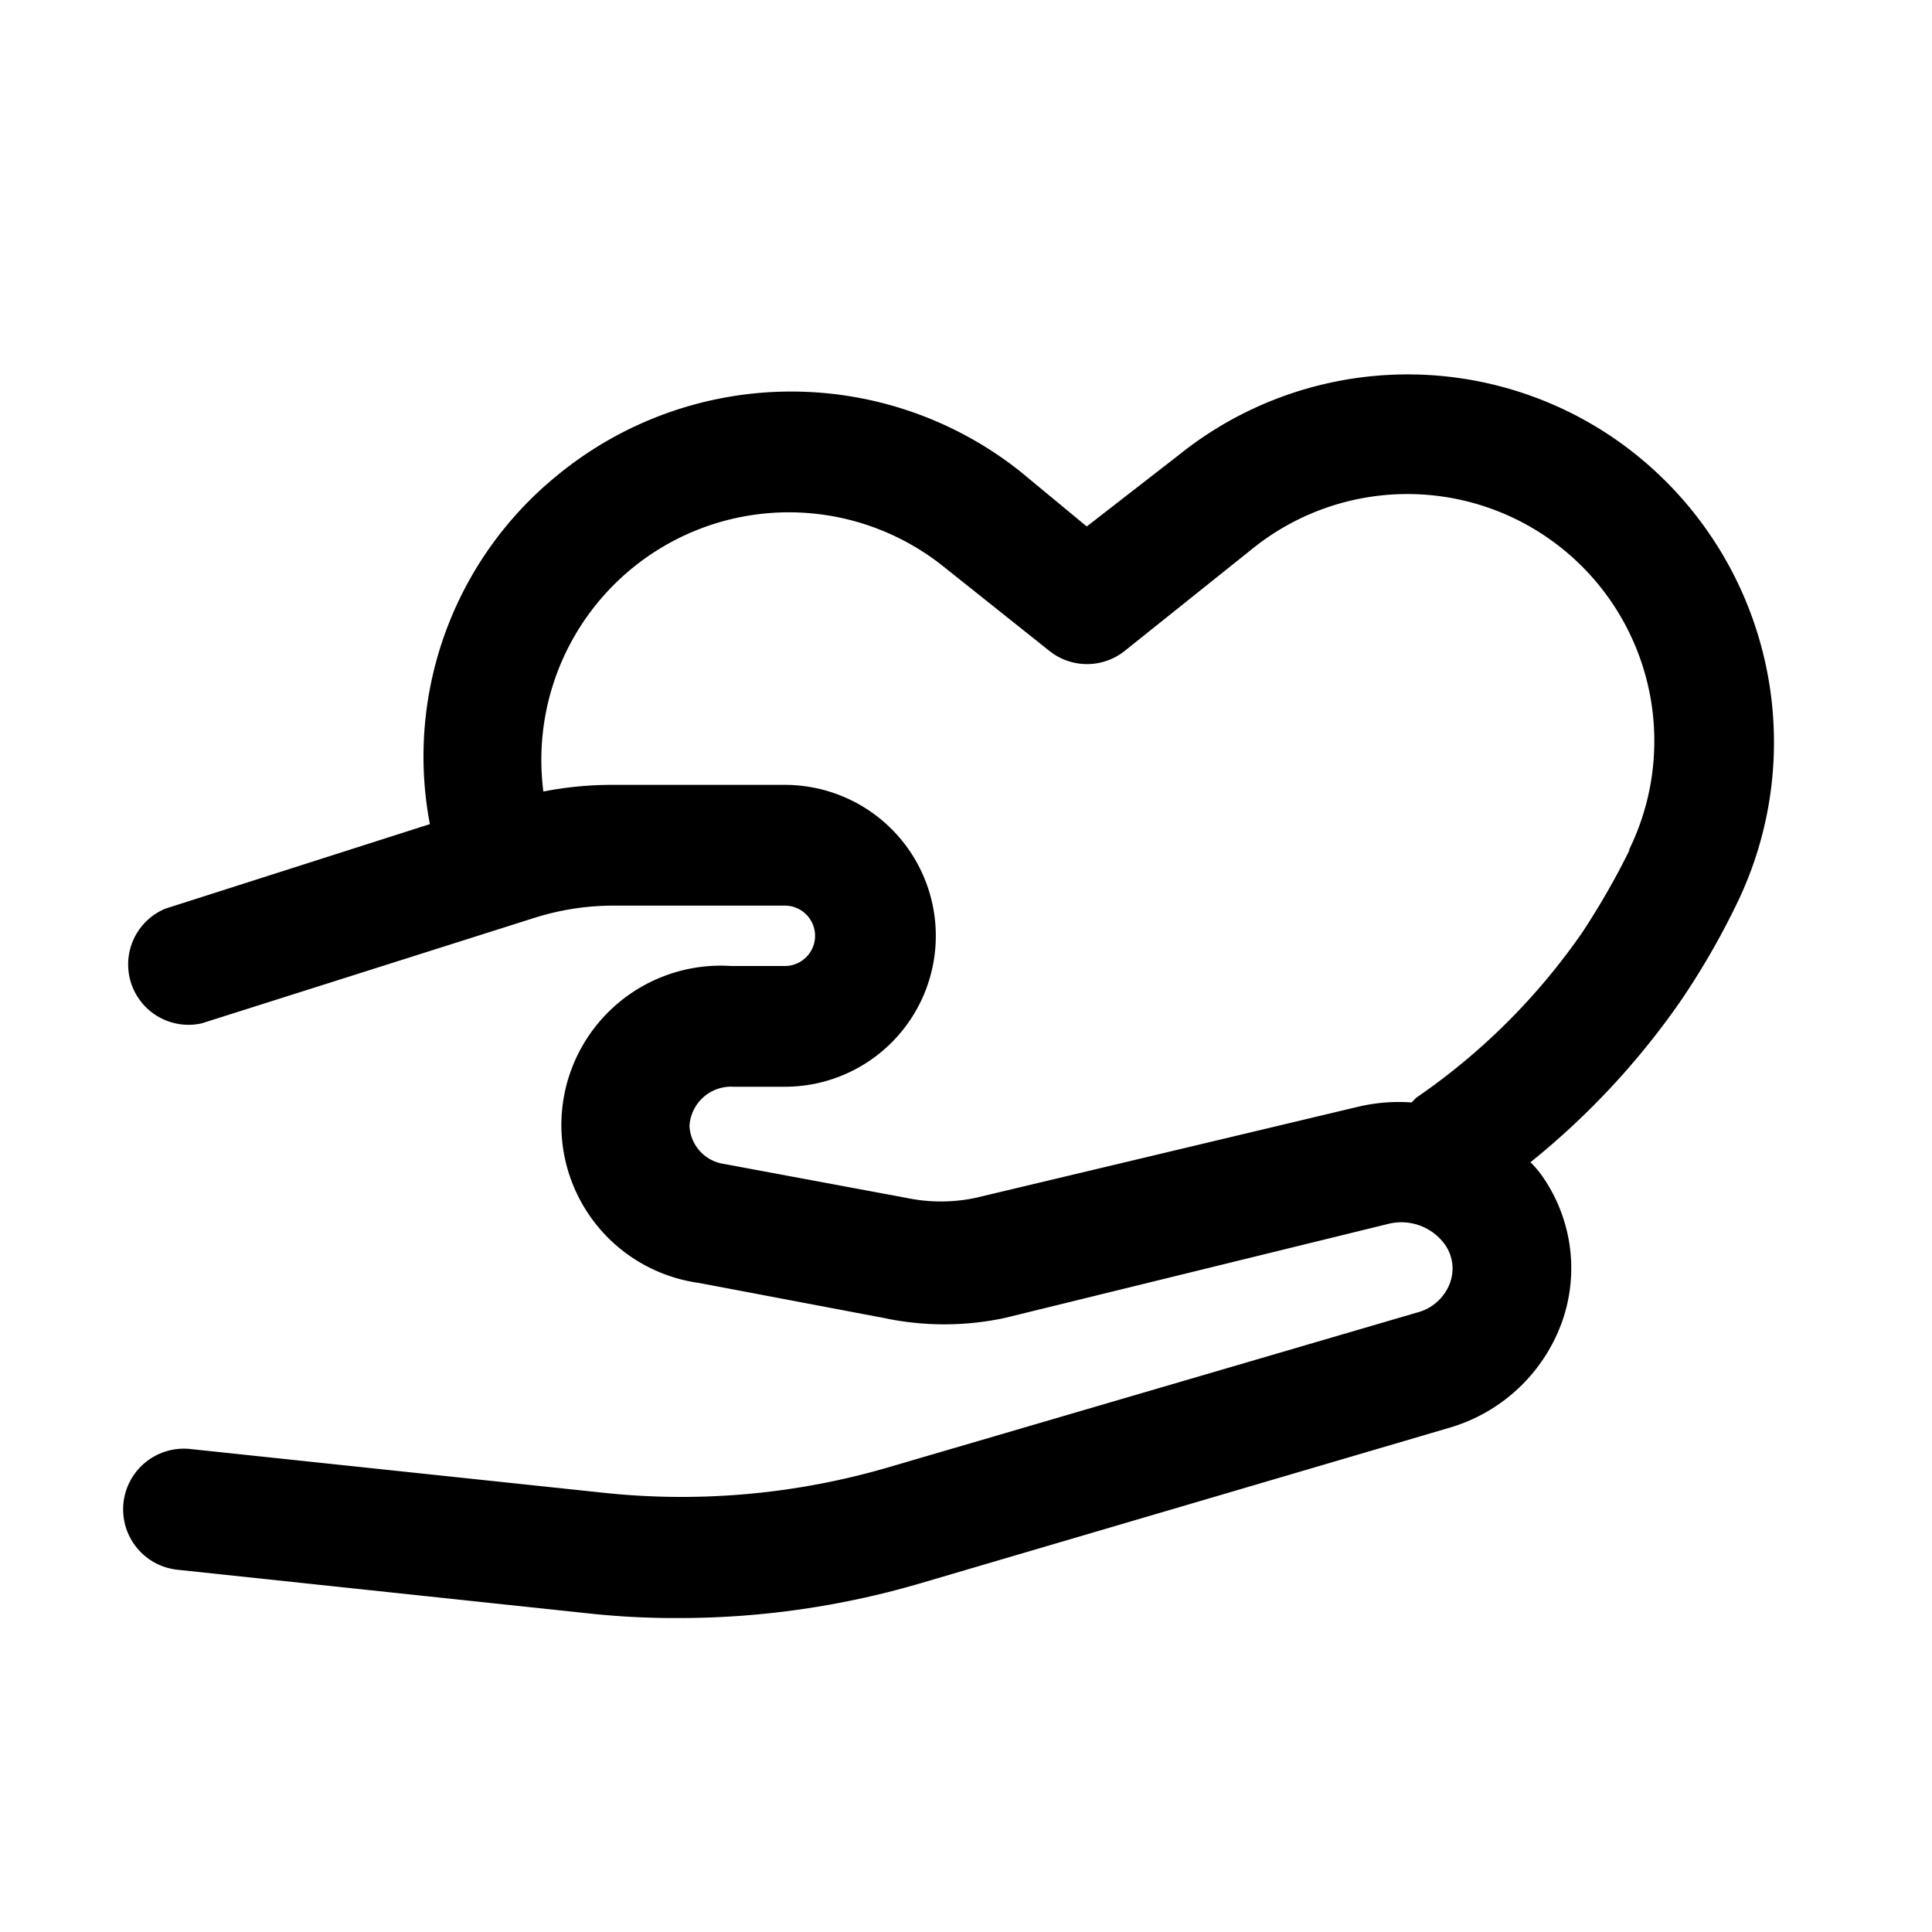 <svg xmlns="http://www.w3.org/2000/svg" viewBox="0 0 32 32"><g id="give_love" data-name="give love"><path d="M26.69,7.23a6.05,6.05,0,0,0-7.17.31L18,8.72,16.9,7.81a6.1,6.1,0,0,0-7.69.08,6,6,0,0,0-2.09,5.76l-4.38,1.4a1,1,0,0,0,.6,1.9L8.86,15.2a4.34,4.34,0,0,1,1.29-.2H13a.5.5,0,1,1,0,1h-.89a2.64,2.64,0,0,0-.53,5.25l3.06.58a4.81,4.81,0,0,0,2,0L23,20.27a.89.89,0,0,1,.93.34.69.69,0,0,1,.09.63.79.79,0,0,1-.55.5l-8.71,2.55a12.2,12.2,0,0,1-4.81.43L3.15,24a1,1,0,1,0-.21,2l6.78.72a13.36,13.36,0,0,0,1.54.08,14.2,14.2,0,0,0,4-.58L24,23.65a2.82,2.82,0,0,0,1.87-1.75,2.66,2.66,0,0,0-.34-2.44,1.81,1.81,0,0,0-.18-.21,12.77,12.77,0,0,0,2.5-2.69,12.65,12.65,0,0,0,.94-1.64A6.11,6.11,0,0,0,26.69,7.23ZM27,14.06a12.6,12.6,0,0,1-.79,1.38,10.69,10.69,0,0,1-2.75,2.74l-.08.08a2.94,2.94,0,0,0-.88.07l-6.34,1.51a2.78,2.78,0,0,1-1.15,0L12,19.28a.67.67,0,0,1-.58-.63.69.69,0,0,1,.73-.65H13a2.5,2.5,0,1,0,0-5H10.15A5.88,5.88,0,0,0,9,13.11a4.1,4.1,0,0,1,6.61-3.74l1.77,1.41a1,1,0,0,0,1.25,0l2.1-1.68a4.09,4.09,0,0,1,6.24,5Z"/></g></svg>